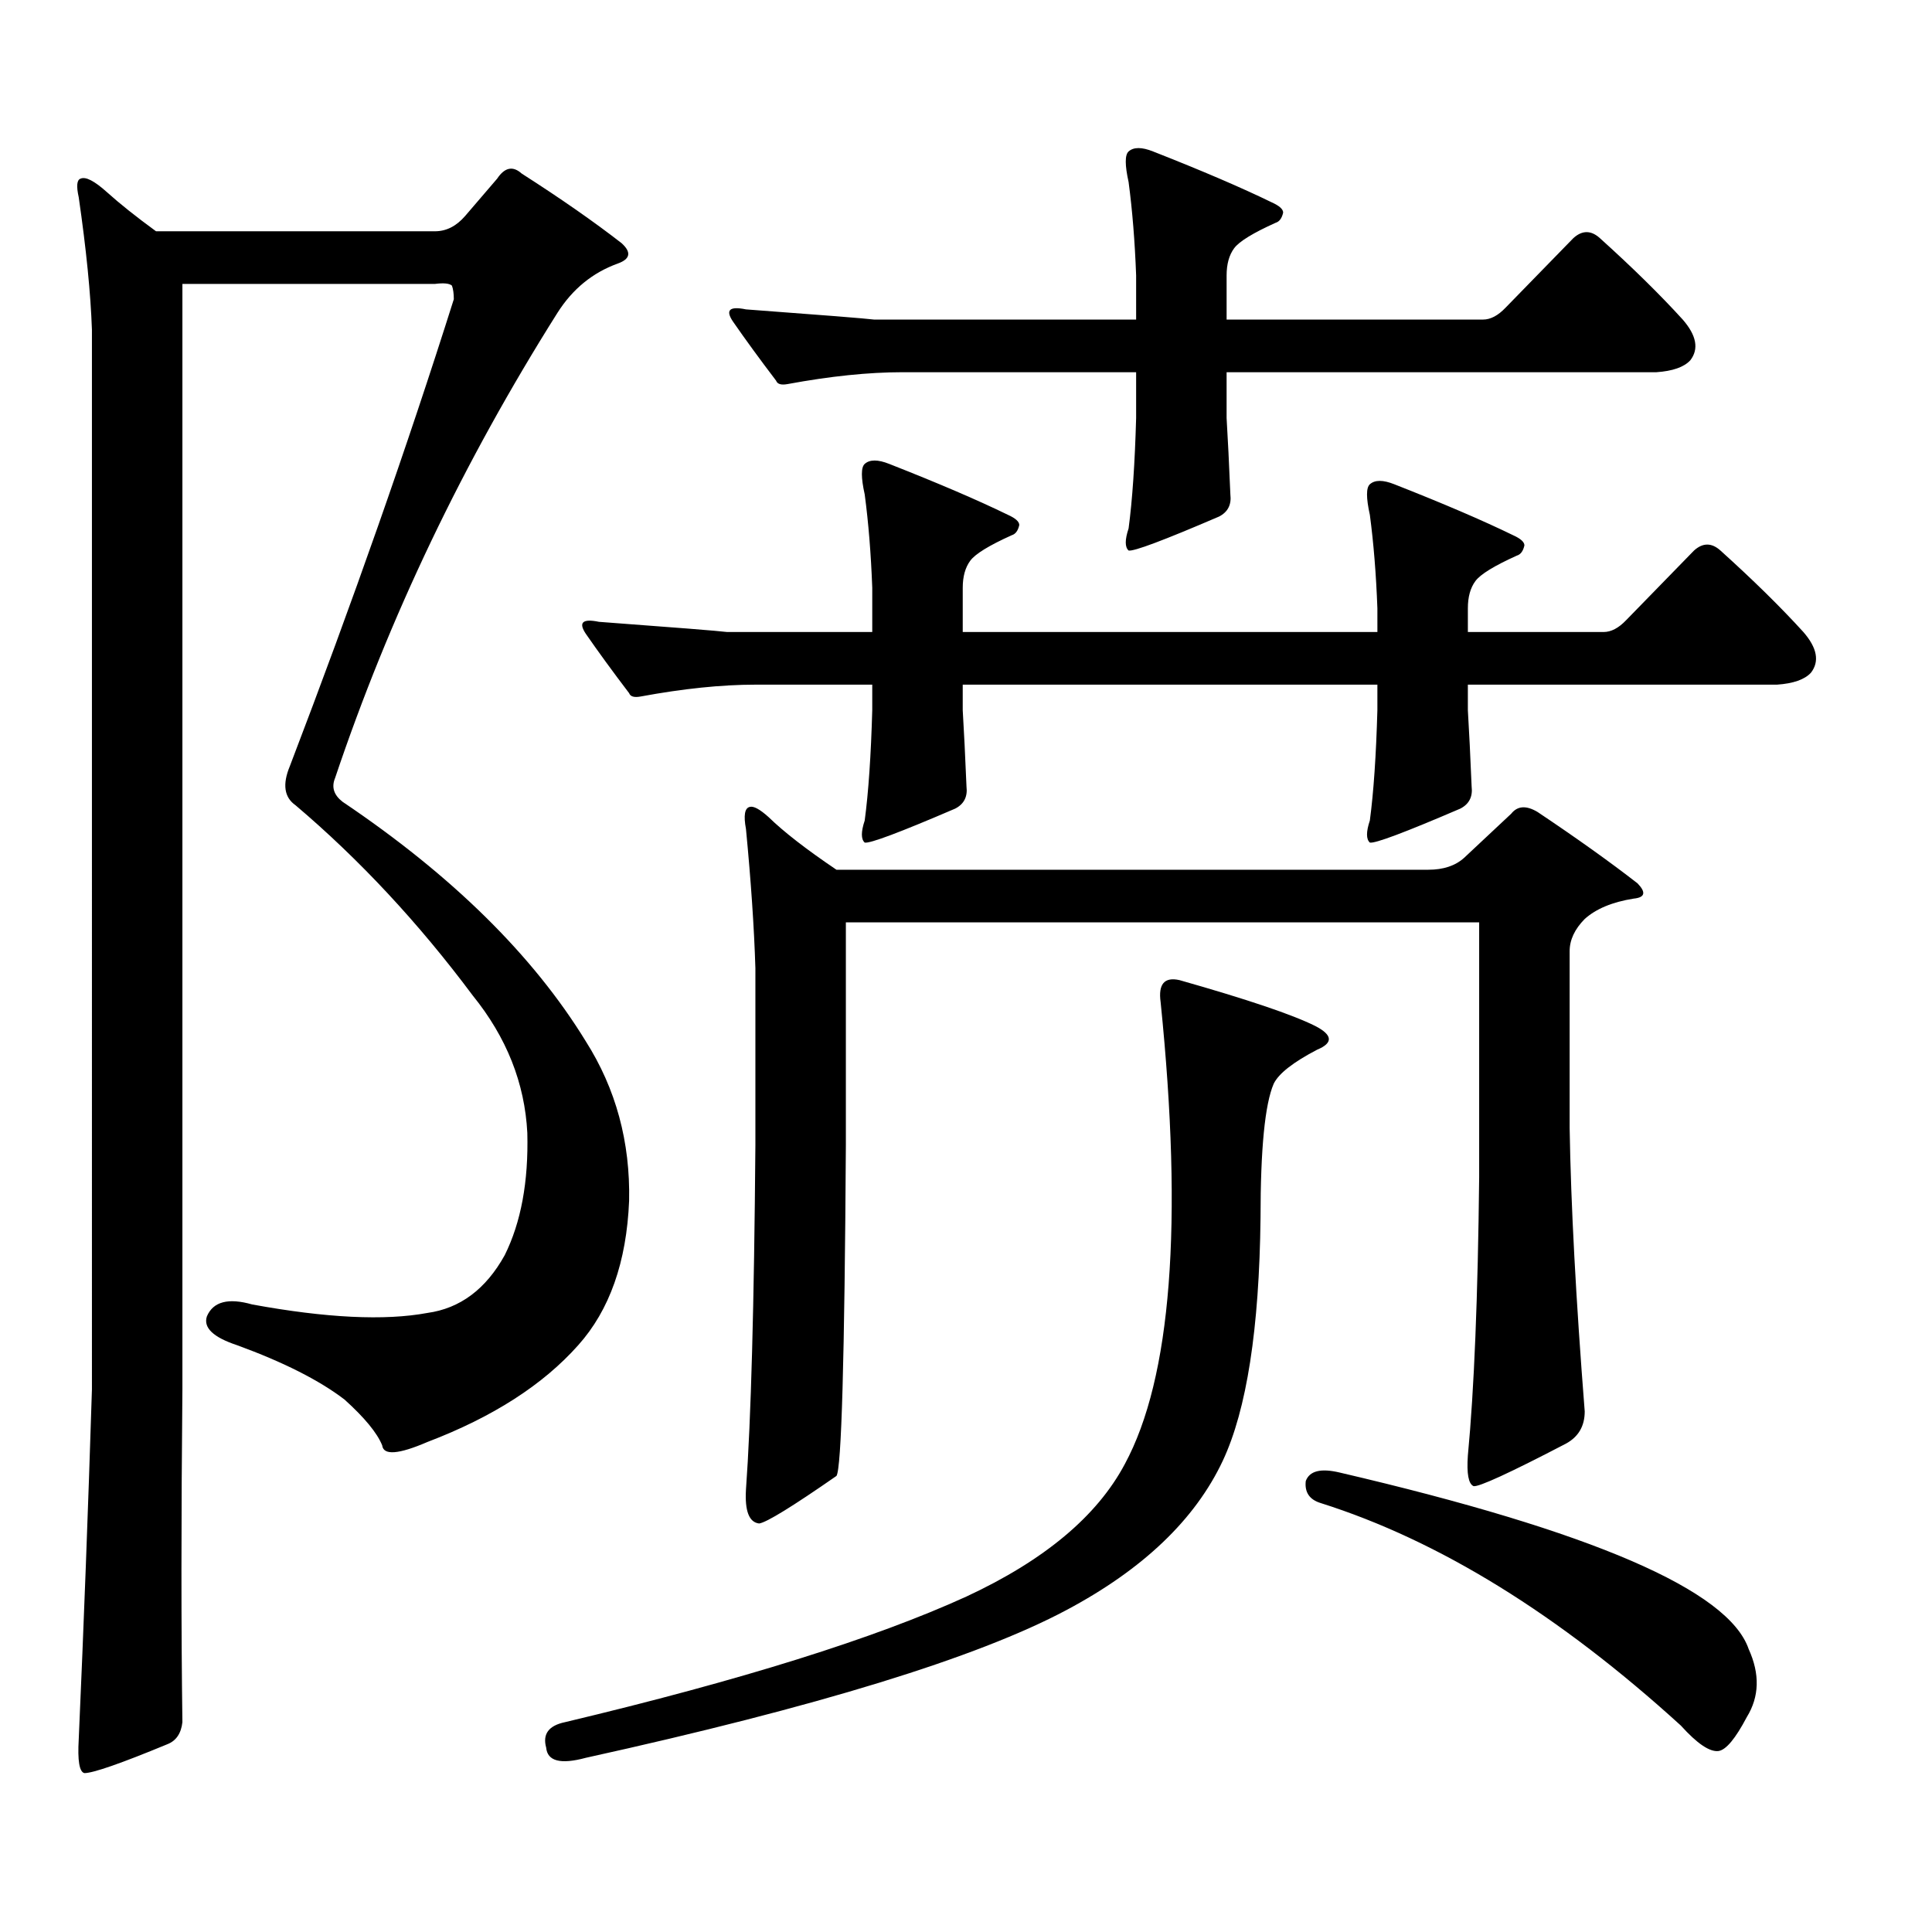 <?xml version="1.0" encoding="utf-8"?>
<!-- Generator: Adobe Illustrator 16.0.0, SVG Export Plug-In . SVG Version: 6.00 Build 0)  -->
<!DOCTYPE svg PUBLIC "-//W3C//DTD SVG 1.1//EN" "http://www.w3.org/Graphics/SVG/1.1/DTD/svg11.dtd">
<svg version="1.1" id="图层_1" xmlns="http://www.w3.org/2000/svg" xmlns:xlink="http://www.w3.org/1999/xlink" x="0px" y="0px"
	 width="1000px" height="1000px" viewBox="0 0 1000 1000" enable-background="new 0 0 1000 1000" xml:space="preserve">
<path d="M94.412,891.387c-0.655,5.85-3.262,9.668-7.805,11.426c-24.069,9.956-38.383,14.941-42.926,14.941
	c-2.606-0.591-3.582-6.455-2.927-17.578c2.592-58.599,4.878-118.955,6.829-181.055V170.684c-0.655-18.746-2.927-41.598-6.829-68.555
	c-1.311-5.851-0.976-9.078,0.976-9.668c2.592-1.168,7.149,1.181,13.658,7.031c6.494,5.863,14.954,12.606,25.365,20.215h144.387
	c5.854,0,11.052-2.637,15.609-7.91l16.585-19.336c3.902-5.851,8.125-6.729,12.683-2.637c20.152,12.895,37.393,24.911,51.706,36.035
	c5.198,4.696,4.543,8.212-1.951,10.547c-13.018,4.696-23.414,13.184-31.219,25.488c-48.779,77.344-87.162,157.626-115.119,240.82
	c-1.951,4.696-0.655,8.789,3.902,12.305c56.584,38.095,98.534,79.403,125.851,123.926c15.609,24.609,23.079,52.157,22.438,82.617
	c-1.311,31.641-10.091,56.552-26.341,74.707c-18.216,20.517-44.236,37.216-78.047,50.098c-14.969,6.454-22.773,7.031-23.414,1.758
	c-2.606-6.441-9.115-14.352-19.512-23.73c-13.018-9.957-31.554-19.336-55.608-28.125c-12.362-4.093-17.561-9.078-15.609-14.941
	c3.247-7.608,11.052-9.668,23.414-6.152c38.368,7.031,68.611,8.5,90.729,4.395c16.905-2.335,30.243-12.305,39.999-29.883
	c8.445-16.988,12.348-38.082,11.707-63.281c-1.311-25.777-10.731-49.508-28.292-71.191c-27.972-37.491-58.535-70.313-91.705-98.438
	c-5.854-4.093-6.829-10.836-2.927-20.215c32.515-84.952,60.807-165.523,84.876-241.699c0-2.926-0.335-5.273-0.976-7.031
	c-1.311-1.168-4.237-1.456-8.78-0.879H94.412v572.168C93.757,786.494,93.757,843.926,94.412,891.387z M610.497,507.305
	c35.121,9.97,58.535,17.88,70.242,23.73c9.101,4.696,9.421,8.789,0.976,12.305c-12.362,6.454-19.847,12.305-22.438,17.578
	c-4.558,10.547-6.829,33.7-6.829,69.434c-0.655,57.431-7.164,99.316-19.512,125.684c-14.313,30.459-41.31,56.25-80.974,77.344
	c-46.188,24.609-129.112,50.098-248.774,76.465c-13.018,3.516-19.847,1.758-20.487-5.273c-1.951-7.031,1.296-11.426,9.756-13.184
	c91.05-21.685,160.316-43.369,207.8-65.039c40.319-18.76,67.636-41.611,81.949-68.555c24.055-44.522,30.243-124.215,18.536-239.063
	C599.431,509.364,602.692,505.547,610.497,507.305z M712.934,314.824c-0.655-17.578-1.951-33.688-3.902-48.34
	c-1.951-8.789-1.951-14.063,0-15.82c2.592-2.335,6.829-2.335,12.683,0c25.365,9.97,45.853,18.759,61.462,26.367
	c3.902,1.758,5.854,3.516,5.854,5.273c-0.655,2.938-1.951,4.696-3.902,5.273c-11.707,5.273-18.871,9.668-21.463,13.184
	c-2.606,3.516-3.902,8.212-3.902,14.063v12.305h70.242c3.902,0,7.805-2.047,11.707-6.152l35.121-36.035
	c4.543-4.093,9.101-4.093,13.658,0c16.905,15.243,31.219,29.306,42.926,42.188c7.149,8.212,8.445,15.243,3.902,21.094
	c-3.262,3.516-9.115,5.575-17.561,6.152H759.762v13.184c0.641,10.547,1.296,23.73,1.951,39.551
	c0.641,5.273-1.311,9.091-5.854,11.426c-28.627,12.305-44.236,18.168-46.828,17.578c-1.951-1.758-1.951-5.563,0-11.426
	c1.951-14.64,3.247-33.688,3.902-57.129v-13.184H498.305v13.184c0.641,10.547,1.296,23.73,1.951,39.551
	c0.641,5.273-1.311,9.091-5.854,11.426c-28.627,12.305-44.236,18.168-46.828,17.578c-1.951-1.758-1.951-5.563,0-11.426
	c1.951-14.64,3.247-33.688,3.902-57.129v-13.184H390.99c-17.561,0-37.407,2.06-59.511,6.152c-3.262,0.59-5.213,0-5.854-1.758
	c-8.46-11.124-15.944-21.383-22.438-30.762c-3.902-5.851-1.631-7.91,6.829-6.152c39.664,2.938,61.782,4.696,66.34,5.273h75.12
	v-22.852c-0.655-17.578-1.951-33.688-3.902-48.34c-1.951-8.789-1.951-14.063,0-15.82c2.592-2.335,6.829-2.335,12.683,0
	c25.365,9.97,45.853,18.759,61.462,26.367c3.902,1.758,5.854,3.516,5.854,5.273c-0.655,2.938-1.951,4.696-3.902,5.273
	c-11.707,5.273-18.871,9.668-21.463,13.184c-2.606,3.516-3.902,8.212-3.902,14.063v22.852h214.629V314.824z M588.059,142.559
	c-0.655-17.578-1.951-33.688-3.902-48.34c-1.951-8.789-1.951-14.063,0-15.82c2.592-2.335,6.829-2.335,12.683,0
	c25.365,9.97,45.853,18.759,61.462,26.367c3.902,1.758,5.854,3.516,5.854,5.273c-0.655,2.938-1.951,4.696-3.902,5.273
	c-11.707,5.273-18.871,9.668-21.463,13.184c-2.606,3.516-3.902,8.212-3.902,14.063v22.852h132.68c3.902,0,7.805-2.047,11.707-6.152
	l35.121-36.035c4.543-4.093,9.101-4.093,13.658,0c16.905,15.243,31.219,29.306,42.926,42.188c7.149,8.212,8.445,15.243,3.902,21.094
	c-3.262,3.516-9.115,5.575-17.561,6.152H634.887v23.73c0.641,10.547,1.296,23.73,1.951,39.551c0.641,5.273-1.311,9.091-5.854,11.426
	c-28.627,12.305-44.236,18.168-46.828,17.578c-1.951-1.758-1.951-5.563,0-11.426c1.951-14.64,3.247-33.688,3.902-57.129v-23.73
	H467.086c-17.561,0-37.407,2.06-59.511,6.152c-3.262,0.59-5.213,0-5.854-1.758c-8.46-11.124-15.944-21.383-22.438-30.762
	c-3.902-5.851-1.631-7.91,6.829-6.152c39.664,2.938,61.782,4.696,66.34,5.273h135.606V142.559z M757.811,444.023l24.39-22.852
	c3.247-4.093,7.805-4.395,13.658-0.879c20.152,13.485,37.393,25.79,51.706,36.914c4.543,4.696,3.902,7.333-1.951,7.91
	c-11.066,1.758-19.512,5.273-25.365,10.547c-5.213,5.273-7.805,10.849-7.805,16.699v91.406c0.641,39.853,3.247,88.77,7.805,146.777
	c0,7.621-3.262,13.184-9.756,16.699c-29.268,15.243-45.212,22.549-47.804,21.973c-2.606-1.182-3.582-6.441-2.927-15.82
	c3.247-33.976,5.198-82.027,5.854-144.141V477.422H437.818v115.137c-0.655,110.742-2.286,167.871-4.878,171.387
	c-22.773,15.82-36.097,24.019-39.999,24.609c-5.213-0.591-7.484-6.455-6.829-17.578c2.592-35.733,4.223-95.211,4.878-178.418
	v-91.406c-0.655-21.094-2.286-45.113-4.878-72.07c-1.311-7.031-0.655-10.836,1.951-11.426c1.951-0.577,5.198,1.181,9.756,5.273
	c7.805,7.621,19.512,16.699,35.121,27.246h306.334C747.079,450.176,753.253,448.129,757.811,444.023z M675.861,766.582
	c1.951-5.273,7.805-6.729,17.561-4.395c130.729,30.459,201.291,60.933,211.702,91.406c5.854,12.881,5.519,24.609-0.976,35.156
	c-5.854,11.123-10.731,16.987-14.634,17.578c-4.558,0.576-11.066-3.818-19.512-13.184c-63.093-57.432-125.21-95.801-186.337-115.137
	C677.813,776.25,675.206,772.432,675.861,766.582z"/>
</svg>
